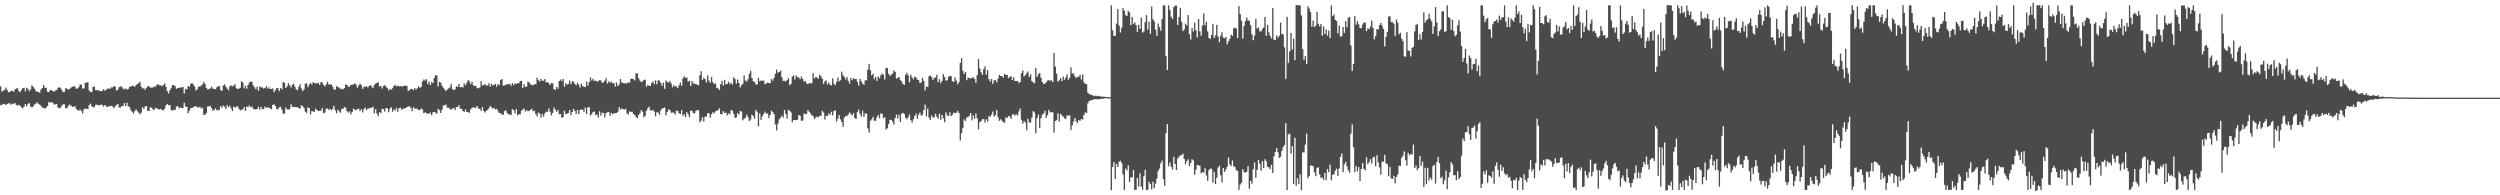 <svg xmlns="http://www.w3.org/2000/svg" width="1920" height="150"><path d="M0 66.323h1v14.488H0zM1 70.434h1v10.080H1zM2 69.514h1v10.160H2zM3 69.168h1v10.659H3zM4 67.339h1v13.330H4zM5 68.960h1v10.975H5zM6 70.791h1v8.528H6zM7 70.695h1v8.789H7zM8 69.729h1v10.696H8zM9 69.775h1v9.783H9zM10 70.576h1v9.242H10zM11 68.749h1v10.213H11zM12 67.992h1v12.580H12zM13 67.742h1v13.317H13zM14 70.042h1v10.460H14zM15 70.708h1v10.572H15zM16 69.099h1v13.404H16zM17 67.632h1v15.496H17zM18 67.479h1v14.399H18zM19 70.104h1v9.831H19zM20 67.376h1v14.221H20zM21 68.324h1v11.598H21zM22 70.049h1v9.027H22zM23 68.713h1v12.978H23zM24 65.531h1v16.928H24zM25 66.676h1v15.203H25zM26 68.085h1v12.179H26zM27 69.711h1v9.911H27zM28 70.498h1v8.171H28zM29 70.658h1v9.023H29zM30 71.297h1v9.025H30zM31 68.736h1v12.573H31zM32 67.589h1v15.203H32zM33 65.259h1v17.501H33zM34 67.440h1v16.011H34zM35 67.369h1v15.200H35zM36 70.436h1v10.954H36zM37 70.706h1v7.675H37zM38 69.310h1v9.492H38zM39 69.088h1v9.403H39zM40 69.935h1v8.805H40zM41 70.413h1v9.924H41zM42 69.523h1v10.629H42zM43 69.166h1v10.623H43zM44 67.690h1v14.834H44zM45 66.975h1v16.191H45zM46 67.410h1v15.454H46zM47 69.175h1v12.087H47zM48 70.754h1v9.339H48zM49 70.493h1v9.677H49zM50 67.621h1v15.509H50zM51 68.204h1v14.777H51zM52 68.930h1v12.374H52zM53 68.335h1v11.966H53zM54 67.360h1v13.731H54zM55 66.545h1v15.541H55zM56 66.396h1v15.731H56zM57 66.376h1v15.143H57zM58 68.090h1v15.420H58zM59 67.925h1v16.651H59zM60 66.969h1v18.123H60zM61 65.016h1v19.114H61zM62 64.918h1v20.341H62zM63 68.017h1v19.016H63zM64 67.960h1v16.068H64zM65 63.709h1v19.764H65zM66 63.320h1v20.160H66zM67 63.249h1v20.673H67zM68 69.470h1v11.282H68zM69 70.539h1v9.050H69zM70 70.690h1v10.890H70zM71 66.827h1v15.493H71zM72 66.465h1v15.809H72zM73 69.228h1v11.183H73zM74 69.392h1v10.996H74zM75 69.200h1v11.673H75zM76 69.882h1v10.895H76zM77 70.022h1v10.341H77zM78 69.795h1v10.764H78zM79 68.626h1v13.289H79zM80 69.720h1v10.895H80zM81 68.850h1v12.747H81zM82 68.198h1v14.058H82zM83 67.914h1v13.598H83zM84 68.227h1v13.513H84zM85 67.126h1v14.136H85zM86 67.177h1v14.646H86zM87 66.051h1v17.040H87zM88 66.669h1v14.958H88zM89 69.511h1v11.124H89zM90 68.896h1v10.957H90zM91 66.941h1v15.610H91zM92 66.399h1v16.189H92zM93 66.582h1v14.855H93zM94 68.088h1v13.273H94zM95 68.626h1v10.515H95zM96 67.850h1v13.587H96zM97 68.841h1v10.160H97zM98 68.356h1v13.216H98zM99 66.616h1v15.594H99zM100 66.490h1v18.077H100zM101 65.877h1v20.044H101zM102 65.822h1v21.412H102zM103 66.692h1v18.686H103zM104 65.275h1v18.691H104zM105 64.455h1v20.968H105zM106 63.995h1v22.399H106zM107 62.682h1v25.095H107zM108 66.538h1v20.112H108zM109 68.104h1v14.294H109zM110 67.479h1v16.258H110zM111 69.058h1v12.664H111zM112 67.536h1v13.967H112zM113 66.064h1v19.165H113zM114 66.355h1v18.830H114zM115 67.397h1v15.008H115zM116 67.248h1v15.564H116zM117 67.239h1v16.768H117zM118 66.181h1v18.299H118zM119 66.737h1v16.024H119zM120 64.959h1v18.352H120zM121 64.856h1v18.970H121zM122 65.474h1v18.585H122zM123 65.540h1v18.038H123zM124 66.227h1v18.180H124zM125 65.270h1v19.551H125zM126 64.197h1v19.274H126zM127 66.788h1v14.038H127zM128 70.068h1v9.718H128zM129 71.754h1v9.133H129zM130 69.294h1v11.412H130zM131 67.435h1v16.986H131zM132 65.346h1v19.796H132zM133 65.458h1v18.734H133zM134 66.213h1v18.384H134zM135 68.243h1v13.632H135zM136 67.463h1v13.953H136zM137 67.520h1v15.562H137zM138 67.225h1v15.328H138zM139 67.115h1v15.770H139zM140 66.660h1v16.461H140zM141 71.782h1v7.127H141zM142 68.324h1v13.440H142zM143 68.729h1v13.351H143zM144 66.042h1v20.886H144zM145 66.630h1v18.311H145zM146 64.378h1v18.693H146zM147 63.915h1v19.096H147zM148 64.819h1v17.494H148zM149 66.380h1v15.212H149zM150 69.454h1v12.264H150zM151 68.500h1v13.790H151zM152 66.394h1v16.315H152zM153 66.584h1v15.324H153zM154 65.735h1v17.636H154zM155 64.808h1v17.869H155zM156 62.876h1v25.315H156zM157 64.387h1v23.756H157zM158 67.410h1v19.345H158zM159 68.701h1v13.131H159zM160 68.507h1v13.033H160zM161 67.861h1v13.513H161zM162 66.506h1v16.464H162zM163 67.928h1v17.121H163zM164 68.342h1v16.082H164zM165 68.513h1v14.761H165zM166 67.046h1v17.578H166zM167 66.284h1v18.437H167zM168 66.026h1v18.206H168zM169 69.198h1v12.213H169zM170 69.768h1v13.042H170zM171 65.646h1v15.459H171zM172 64.801h1v17.123H172zM173 66.573h1v17.043H173zM174 68.085h1v12.724H174zM175 69.331h1v12.987H175zM176 66.364h1v14.912H176zM177 65.501h1v17.736H177zM178 66.227h1v19.041H178zM179 65.765h1v16.175H179zM180 64.671h1v17.846H180zM181 67.772h1v14.250H181zM182 68.365h1v13.255H182zM183 68.003h1v15.482H183zM184 67.415h1v17.487H184zM185 62.418h1v21.808H185zM186 63.334h1v20.751H186zM187 67.845h1v14.424H187zM188 65.884h1v19.247H188zM189 68.166h1v13.678H189zM190 65.277h1v17.036H190zM191 63.448h1v17.555H191zM192 62.590h1v19.716H192zM193 62.842h1v18.988H193zM194 65.531h1v17.967H194zM195 67.056h1v16.796H195zM196 68.530h1v15.647H196zM197 66.550h1v17.148H197zM198 69.786h1v12.261H198zM199 66.438h1v17.768H199zM200 67.072h1v15.120H200zM201 67.168h1v16.697H201zM202 68.060h1v15.683H202zM203 67.536h1v14.239H203zM204 66.119h1v16.892H204zM205 68.115h1v14.198H205zM206 66.991h1v15.740H206zM207 68.298h1v14.960H207zM208 68.346h1v15.624H208zM209 67.870h1v12.751H209zM210 70.791h1v9.348H210zM211 69.173h1v12.241H211zM212 67.486h1v16.237H212zM213 67.857h1v16.098H213zM214 69.928h1v12.506H214zM215 67.550h1v14.573H215zM216 68.669h1v15.484H216zM217 62.954h1v24.406H217zM218 63.707h1v23.479H218zM219 67.570h1v14.994H219zM220 66.183h1v17.821H220zM221 63.906h1v20.249H221zM222 65.497h1v18.295H222zM223 67.177h1v13.026H223zM224 65.252h1v16.818H224zM225 64.284h1v18.116H225zM226 66.579h1v15.498H226zM227 68.573h1v13.788H227zM228 69.335h1v12.978H228zM229 66.682h1v16.372H229zM230 64.675h1v18.750H230zM231 67.877h1v12.953H231zM232 69.981h1v11.653H232zM233 68.575h1v14.424H233zM234 64.197h1v21.588H234zM235 64.096h1v22.564H235zM236 66.955h1v15.548H236zM237 64.957h1v18.096H237zM238 63.599h1v24.298H238zM239 64.957h1v20.341H239zM240 63.121h1v22.490H240zM241 63.750h1v22.218H241zM242 63.931h1v19.467H242zM243 64.066h1v20.467H243zM244 63.540h1v21.723H244zM245 65.197h1v19.794H245zM246 62.972h1v22.062H246zM247 63.412h1v19.675H247zM248 65.133h1v21.911H248zM249 66.369h1v20.181H249zM250 64.881h1v18.693H250zM251 62.830h1v20.460H251zM252 64.861h1v19.483H252zM253 64.826h1v18.764H253zM254 64.863h1v19.952H254zM255 66.559h1v17.070H255zM256 68.726h1v12.596H256zM257 68.795h1v16.061H257zM258 66.133h1v20.861H258zM259 66.943h1v17.272H259zM260 67.225h1v18.318H260zM261 68.372h1v18.224H261zM262 68.104h1v15.438H262zM263 68.736h1v14.770H263zM264 67.696h1v14.516H264zM265 64.934h1v17.814H265zM266 65.186h1v20.272H266zM267 66.632h1v19.961H267zM268 66.412h1v19.117H268zM269 65.293h1v22.616H269zM270 65.030h1v21.067H270zM271 64.810h1v18.592H271zM272 63.913h1v20.371H272zM273 65.051h1v19.556H273zM274 67.316h1v16.436H274zM275 65.625h1v17.883H275zM276 64.263h1v20.991H276zM277 65.369h1v18.501H277zM278 68.246h1v18.151H278zM279 66.563h1v17.281H279zM280 66.614h1v15.965H280zM281 66.195h1v18.473H281zM282 67.156h1v16.276H282zM283 66.046h1v17.311H283zM284 65.261h1v17.464H284zM285 66.410h1v16.432H285zM286 67.685h1v14.326H286zM287 65.197h1v21.817H287zM288 64.220h1v19.746H288zM289 63.549h1v23.761H289zM290 63.350h1v25.871H290zM291 66.579h1v19.515H291zM292 65.897h1v21.101H292zM293 67.976h1v15.626H293zM294 66.117h1v17.693H294zM295 65.369h1v20.378H295zM296 66.515h1v16.436H296zM297 67.644h1v15.626H297zM298 69.415h1v16.796H298zM299 68.202h1v15.262H299zM300 68.903h1v13.449H300zM301 67.790h1v18.000H301zM302 66.096h1v17.970H302zM303 65.099h1v19.842H303zM304 66.330h1v16.436H304zM305 65.776h1v20.149H305zM306 66.280h1v16.910H306zM307 66.122h1v16.569H307zM308 66.470h1v17.949H308zM309 66.229h1v17.134H309zM310 65.810h1v17.670H310zM311 65.755h1v17.194H311zM312 66.172h1v16.027H312zM313 69.836h1v12.090H313zM314 69.267h1v12.293H314zM315 68.271h1v14.557H315zM316 68.404h1v16.933H316zM317 69.269h1v13.097H317zM318 67.673h1v15.745H318zM319 68.820h1v14.772H319zM320 67.811h1v15.670H320zM321 66.241h1v18.384H321zM322 67.463h1v16.917H322zM323 66.648h1v16.651H323zM324 62.492h1v21.611H324zM325 61.029h1v25.972H325zM326 61.915h1v24.351H326zM327 60.702h1v26.187H327zM328 64.520h1v22.879H328zM329 62.604h1v24.637H329zM330 65.316h1v21.183H330zM331 63.135h1v25.351H331zM332 63.725h1v22.568H332zM333 59.855h1v26.226H333zM334 57.690h1v28.782H334zM335 57.978h1v29.441H335zM336 66.364h1v17.260H336zM337 62.890h1v21.726H337zM338 63.441h1v23.339H338zM339 65.771h1v18.590H339zM340 67.394h1v13.669H340zM341 68.747h1v12.087H341zM342 69.960h1v10.304H342zM343 68.722h1v13.953H343zM344 67.898h1v14.759H344zM345 67.097h1v16.471H345zM346 64.558h1v19.689H346zM347 68.504h1v14.916H347zM348 69.161h1v13.834H348zM349 68.671h1v15.846H349zM350 66.252h1v15.903H350zM351 66.751h1v15.589H351zM352 64.536h1v16.219H352zM353 67.094h1v16.306H353zM354 66.781h1v16.805H354zM355 67.216h1v17.995H355zM356 64.041h1v21.948H356zM357 65.472h1v18.604H357zM358 63.661h1v22.241H358zM359 61.446h1v24.672H359zM360 62.377h1v24.305H360zM361 64.634h1v19.382H361zM362 62.750h1v20.094H362zM363 65.467h1v16.853H363zM364 66.115h1v16.606H364zM365 65.920h1v16.855H365zM366 67.857h1v13.571H366zM367 67.678h1v15.576H367zM368 67.188h1v16.450H368zM369 62.343h1v22.824H369zM370 65.641h1v16.688H370zM371 65.229h1v19.977H371zM372 64.485h1v21.950H372zM373 65.861h1v19.268H373zM374 65.556h1v18.775H374zM375 63.954h1v19.206H375zM376 66.488h1v14.990H376zM377 64.288h1v18.139H377zM378 65.623h1v17.796H378zM379 65.172h1v17.812H379zM380 64.375h1v19.732H380zM381 66.543h1v17.100H381zM382 64.437h1v21.078H382zM383 65.366h1v21.431H383zM384 61.475h1v25.569H384zM385 60.686h1v27.256H385zM386 65.861h1v22.346H386zM387 65.602h1v19.769H387zM388 64.952h1v19.805H388zM389 64.742h1v21.984H389zM390 64.707h1v23.014H390zM391 64.355h1v23.655H391zM392 65.822h1v22.435H392zM393 63.847h1v20.041H393zM394 65.398h1v19.272H394zM395 64.037h1v22.932H395zM396 64.442h1v19.391H396zM397 63.911h1v24.699H397zM398 63.927h1v23.809H398zM399 62.224h1v25.644H399zM400 62.075h1v23.051H400zM401 67.474h1v16.606H401zM402 64.671h1v18.821H402zM403 66.820h1v18.844H403zM404 66.380h1v18.178H404zM405 62.656h1v22.850H405zM406 63.448h1v21.598H406zM407 64.732h1v19.618H407zM408 65.330h1v18.212H408zM409 65.540h1v19.961H409zM410 64.522h1v20.625H410zM411 64.801h1v22.866H411zM412 59.686h1v29.771H412zM413 61.505h1v24.987H413zM414 62.634h1v24.607H414zM415 60.608h1v29.693H415zM416 62.077h1v25.539H416zM417 61.979h1v27.681H417zM418 60.679h1v26.363H418zM419 63.448h1v22.319H419zM420 62.995h1v22.992H420zM421 63.906h1v19.423H421zM422 65.346h1v20.490H422zM423 63.739h1v24.921H423zM424 63.975h1v22.758H424zM425 68.566h1v13.996H425zM426 69.026h1v15.177H426zM427 66.719h1v19.197H427zM428 68.184h1v16.299H428zM429 62.322h1v25.360H429zM430 61.024h1v26.610H430zM431 62.320h1v28.114H431zM432 60.619h1v29.256H432zM433 66.593h1v18.423H433zM434 63.966h1v23.697H434zM435 65.014h1v22.380H435zM436 64.414h1v22.369H436zM437 61.910h1v22.538H437zM438 64.677h1v23.822H438zM439 62.466h1v23.545H439zM440 62.661h1v21.039H440zM441 64.453h1v20.764H441zM442 65.515h1v21.952H442zM443 63.609h1v20.883H443zM444 65.039h1v22.689H444zM445 67.225h1v17.320H445zM446 64.185h1v19.897H446zM447 66.165h1v18.045H447zM448 66.536h1v19.318H448zM449 66.866h1v15.834H449zM450 62.617h1v24.935H450zM451 65.714h1v16.743H451zM452 62.991h1v19.400H452zM453 59.491h1v29.224H453zM454 61.826h1v25.885H454zM455 60.455h1v25.612H455zM456 62.082h1v23.575H456zM457 61.935h1v26.505H457zM458 62.533h1v25.322H458zM459 62.576h1v27.668H459zM460 61.478h1v23.900H460zM461 61.821h1v27.063H461zM462 63.670h1v22.918H462zM463 63.142h1v23.774H463zM464 61.892h1v28.238H464zM465 60.125h1v26.665H465zM466 64.167h1v22.094H466zM467 62.439h1v23.527H467zM468 63.583h1v25.349H468zM469 62.622h1v24.120H469zM470 64.094h1v23.754H470zM471 63.668h1v23.383H471zM472 66.433h1v20.430H472zM473 63.371h1v23.390H473zM474 66.096h1v19.815H474zM475 64.753h1v17.519H475zM476 60.699h1v23.468H476zM477 63.235h1v19.993H477zM478 63.799h1v20.046H478zM479 63.931h1v20.227H479zM480 64.080h1v19.499H480zM481 63.895h1v23.133H481zM482 63.132h1v24.946H482zM483 63.712h1v21.854H483zM484 60.507h1v25.598H484zM485 60.411h1v25.365H485zM486 60.816h1v26.764H486zM487 61.702h1v26.743H487zM488 56.259h1v33.614H488zM489 56.410h1v34.369H489zM490 60.095h1v28.297H490zM491 61.885h1v25.095H491zM492 63.105h1v21.545H492zM493 62.471h1v23.326H493zM494 61.402h1v28.732H494zM495 61.148h1v27.851H495zM496 66.611h1v18.457H496zM497 65.218h1v18.034H497zM498 65.808h1v16.134H498zM499 66.026h1v18.711H499zM500 63.696h1v21.222H500zM501 62.514h1v21.932H501zM502 64.639h1v21.124H502zM503 61.709h1v27.622H503zM504 64.712h1v21.502H504zM505 61.606h1v24.816H505zM506 62.009h1v26.141H506zM507 63.631h1v21.186H507zM508 65.893h1v17.533H508zM509 63.460h1v19.577H509zM510 68.255h1v14.333H510zM511 61.789h1v26.713H511zM512 63.055h1v22.932H512zM513 63.334h1v20.671H513zM514 62.146h1v22.376H514zM515 64.098h1v22.467H515zM516 67.051h1v19.263H516zM517 65.389h1v21.222H517zM518 66.401h1v21.568H518zM519 66.298h1v18.567H519zM520 67.733h1v17.576H520zM521 65.568h1v21.403H521zM522 63.403h1v24.182H522zM523 65.813h1v18.748H523zM524 60.189h1v28.785H524zM525 58.537h1v29.249H525zM526 59.866h1v29.982H526zM527 59.475h1v26.633H527zM528 62.679h1v25.097H528zM529 61.961h1v28.032H529zM530 66.007h1v18.814H530zM531 62.238h1v23.108H531zM532 64.048h1v22.930H532zM533 64.332h1v22.701H533zM534 64.545h1v20.595H534zM535 65.197h1v19.268H535zM536 65.412h1v19.352H536zM537 57.832h1v36.116H537zM538 54.691h1v37.926H538zM539 61.416h1v28.638H539zM540 59.750h1v33.580H540zM541 60.734h1v28.842H541zM542 63.403h1v26.173H542zM543 57.925h1v29.032H543zM544 61.890h1v25.116H544zM545 63.620h1v26.741H545zM546 59.045h1v28.709H546zM547 63.059h1v23.184H547zM548 64.483h1v22.493H548zM549 64.025h1v21.552H549zM550 67.406h1v17.558H550zM551 67.912h1v16.743H551zM552 69.090h1v14.118H552zM553 64.735h1v23.042H553zM554 62.144h1v25.534H554zM555 65.694h1v19.661H555zM556 61.269h1v25.415H556zM557 64.874h1v21.680H557zM558 64.460h1v24.193H558zM559 62.723h1v24.369H559zM560 64.650h1v23.147H560zM561 63.515h1v21.119H561zM562 64.961h1v19.966H562zM563 59.303h1v28.096H563zM564 60.791h1v29.757H564zM565 64.135h1v25.933H565zM566 61.004h1v25.841H566zM567 63.746h1v24.260H567zM568 67.191h1v18.011H568zM569 65.449h1v20.279H569zM570 64.405h1v28.002H570zM571 57.845h1v33.342H571zM572 61.775h1v28.638H572zM573 62.624h1v25.425H573zM574 60.818h1v29.133H574zM575 56.621h1v36.345H575zM576 54.426h1v37.379H576zM577 59.862h1v28.196H577zM578 62.357h1v26.679H578zM579 62.995h1v28.240H579zM580 64.845h1v19.572H580zM581 64.822h1v21.078H581zM582 59.697h1v37.400H582zM583 62.496h1v24.569H583zM584 61.807h1v30.298H584zM585 62.075h1v27.196H585zM586 61.858h1v25.766H586zM587 64.703h1v20.991H587zM588 64.032h1v23.122H588zM589 63.400h1v23.850H589zM590 63.794h1v26.864H590zM591 63.911h1v24.411H591zM592 60.647h1v24.360H592zM593 61.974h1v24.081H593zM594 59.775h1v27.972H594zM595 56.559h1v39.075H595zM596 53.469h1v46.690H596zM597 55.815h1v39.107H597zM598 55.298h1v36.297H598zM599 54.099h1v36.203H599zM600 59.377h1v29.517H600zM601 62.093h1v28.146H601zM602 62.070h1v22.419H602zM603 62.540h1v24.949H603zM604 61.436h1v29.670H604zM605 60.006h1v24.349H605zM606 65.485h1v19.618H606zM607 64.293h1v22.037H607zM608 58.836h1v34.990H608zM609 57.914h1v34.255H609zM610 61.045h1v31.167H610zM611 58.031h1v34.202H611zM612 59.219h1v32.703H612zM613 59.521h1v28.812H613zM614 60.812h1v28.194H614zM615 58.665h1v34.058H615zM616 60.567h1v32.028H616zM617 62.661h1v24.511H617zM618 62.155h1v25.576H618zM619 64.103h1v23.303H619zM620 64.677h1v19.810H620zM621 63.638h1v22.241H621zM622 64.178h1v22.939H622zM623 63.803h1v24.763H623zM624 56.227h1v32.861H624zM625 60.317h1v31.211H625zM626 59.200h1v31.124H626zM627 59.491h1v29.993H627zM628 60.523h1v29.599H628zM629 57.477h1v31.389H629zM630 58.550h1v30.453H630zM631 60.379h1v24.685H631zM632 64.430h1v21.920H632zM633 62.521h1v29.281H633zM634 61.789h1v27.066H634zM635 64.893h1v24.250H635zM636 63.302h1v23.864H636zM637 65.071h1v23.133H637zM638 65.517h1v20.286H638zM639 60.221h1v28.409H639zM640 64.245h1v21.046H640zM641 65.476h1v19.233H641zM642 62.943h1v30.337H642zM643 59.532h1v31.666H643zM644 62.505h1v25.903H644zM645 61.608h1v30.066H645zM646 54.984h1v38.707H646zM647 57.733h1v39.721H647zM648 59.244h1v31.067H648zM649 61.107h1v27.917H649zM650 59.200h1v30.041H650zM651 62.208h1v25.702H651zM652 64.293h1v21.975H652zM653 59.951h1v27.585H653zM654 61.597h1v27.089H654zM655 60.040h1v26.816H655zM656 60.768h1v29.918H656zM657 60.574h1v30.765H657zM658 62.856h1v23.236H658zM659 65.696h1v18.517H659zM660 60.443h1v26.949H660zM661 62.478h1v27.022H661zM662 64.149h1v20.895H662zM663 65.115h1v24.516H663zM664 61.725h1v25.386H664zM665 61.697h1v25.546H665zM666 53.380h1v45.255H666zM667 49.049h1v52.774H667zM668 53.957h1v38.840H668zM669 57.919h1v33.765H669zM670 56.625h1v33.081H670zM671 60.848h1v31.847H671zM672 59.017h1v33.708H672zM673 62.100h1v27.965H673zM674 58.713h1v29.661H674zM675 60.173h1v30.675H675zM676 57.749h1v29.284H676zM677 56.534h1v30.982H677zM678 57.335h1v33.593H678zM679 61.006h1v28.968H679zM680 52.126h1v47.354H680zM681 52.322h1v46.201H681zM682 56.740h1v38.618H682zM683 58.308h1v33.635H683zM684 57.337h1v34.832H684zM685 56.577h1v36.821H685zM686 54.069h1v41.602H686zM687 55.215h1v35.411H687zM688 60.393h1v27.567H688zM689 59.805h1v31.277H689zM690 59.198h1v28.858H690zM691 61.560h1v32.136H691zM692 62.521h1v24.813H692zM693 64.433h1v22.209H693zM694 65.222h1v22.346H694zM695 57.442h1v32.950H695zM696 55.907h1v35.745H696zM697 57.967h1v32.032H697zM698 63.105h1v24.843H698zM699 57.406h1v34.832H699zM700 59.427h1v34.704H700zM701 60.933h1v30.707H701zM702 58.955h1v30.153H702zM703 59.370h1v27.942H703zM704 61.182h1v30.101H704zM705 61.498h1v26.642H705zM706 63.755h1v22.735H706zM707 63.329h1v25.496H707zM708 59.814h1v28.254H708zM709 62.061h1v22.419H709zM710 69.431h1v10.883H710zM711 66.293h1v23.122H711zM712 66.760h1v16.633H712zM713 58.523h1v31.856H713zM714 57.948h1v34.250H714zM715 59.175h1v29.615H715zM716 61.434h1v28.821H716zM717 59.841h1v30.233H717zM718 59.509h1v27.896H718zM719 57.470h1v32.204H719zM720 63.103h1v28.073H720zM721 60.766h1v26.601H721zM722 63.796h1v28.332H722zM723 62.139h1v26.114H723zM724 56.870h1v34.081H724zM725 59.143h1v34.697H725zM726 62.000h1v24.367H726zM727 61.581h1v26.921H727zM728 58.942h1v30.265H728zM729 58.257h1v28.082H729zM730 58.537h1v30.675H730zM731 62.336h1v25.800H731zM732 62.947h1v23.504H732zM733 59.496h1v27.565H733zM734 61.899h1v24.674H734zM735 64.705h1v20.373H735zM736 63.199h1v23.660H736zM737 48.344h1v59.581H737zM738 44.671h1v57.642H738zM739 54.355h1v43.957H739zM740 56.742h1v34.894H740zM741 55.296h1v37.604H741zM742 61.592h1v28.638H742zM743 59.642h1v30.291H743zM744 59.933h1v28.737H744zM745 60.374h1v26.409H745zM746 59.692h1v32.779H746zM747 59.379h1v29.238H747zM748 60.674h1v30.536H748zM749 63.661h1v23.433H749zM750 57.658h1v33.243H750zM751 45.364h1v54.008H751zM752 52.615h1v41.170H752zM753 55.504h1v37.416H753zM754 57.484h1v34.088H754zM755 53.160h1v38.226H755zM756 50.970h1v43.122H756zM757 57.307h1v34.372H757zM758 53.746h1v39.654H758zM759 60.864h1v28.425H759zM760 62.638h1v27.077H760zM761 60.681h1v27.347H761zM762 64.419h1v21.229H762zM763 61.812h1v27.741H763zM764 61.443h1v27.036H764zM765 63.304h1v21.176H765zM766 60.297h1v29.808H766zM767 57.475h1v35.299H767zM768 58.347h1v33.262H768zM769 58.438h1v34.170H769zM770 59.578h1v34.228H770zM771 56.671h1v37.691H771zM772 57.603h1v32.602H772zM773 57.381h1v33.271H773zM774 60.065h1v29.032H774zM775 58.955h1v30.549H775zM776 58.678h1v32.683H776zM777 61.507h1v26.558H777zM778 59.319h1v28.393H778zM779 62.139h1v26.576H779zM780 62.258h1v25.610H780zM781 62.121h1v26.640H781zM782 63.831h1v21.781H782zM783 62.876h1v20.492H783zM784 56.195h1v35.800H784zM785 54.002h1v41.078H785zM786 58.708h1v34.257H786zM787 57.603h1v36.498H787zM788 56.213h1v43.761H788zM789 54.955h1v36.205H789zM790 59.093h1v35.074H790zM791 57.060h1v36.997H791zM792 62.352h1v28.059H792zM793 63.235h1v22.131H793zM794 63.929h1v22.461H794zM795 52.075h1v50.295H795zM796 59.065h1v31.701H796zM797 57.108h1v30.918H797zM798 56.067h1v42.207H798zM799 59.756h1v31.073H799zM800 62.997h1v25.134H800zM801 64.483h1v22.788H801zM802 64.284h1v20.815H802zM803 63.293h1v27.247H803zM804 61.832h1v26.606H804zM805 61.597h1v22.753H805zM806 62.013h1v24.248H806zM807 61.583h1v24.699H807zM808 63.148h1v22.973H808zM809 40.684h1v61.131H809zM810 51.128h1v41.733H810zM811 56.564h1v35.823H811zM812 62.780h1v24.264H812zM813 61.691h1v31.808H813zM814 59.978h1v27.468H814zM815 62.238h1v26.347H815zM816 58.834h1v30.698H816zM817 61.301h1v29.423H817zM818 59.580h1v31.870H818zM819 57.120h1v31.346H819zM820 61.333h1v27.693H820zM821 59.766h1v28.618H821zM822 51.686h1v48.187H822zM823 56.479h1v39.753H823zM824 56.387h1v36.972H824zM825 58.596h1v32.007H825zM826 59.889h1v33.175H826zM827 59.070h1v35.438H827zM828 58.857h1v33.365H828zM829 57.568h1v35.205H829zM830 61.040h1v30.302H830zM831 57.198h1v34.594H831zM832 63.249h1v25.088H832zM833 64.304h1v21.943H833zM834 64.641h1v22.200H834zM835 71.239h1v8.128H835zM836 72.265h1v5.221H836zM837 72.617h1v4.768H837zM838 72.929h1v3.822H838zM839 73.444h1v3.106H839zM840 73.890h1v2.367H840zM841 73.432h1v2.664H841zM842 73.869h1v2.355H842zM843 73.558h1v2.667H843zM844 73.835h1v2.353H844zM845 74.245h1v1.712H845zM846 74.206h1v1.609H846zM847 74.231h1v1.540H847zM848 74.336h1v1.156H848zM849 74.442h1v1.076H849zM850 74.565h1v1.000H850zM851 74.622h1v1.000H851zM852 74.705h1v1.000H852zM853 4.122h1v141.939H853zM854 23.232h1v105.006H854zM855 27.589h1v96.784H855zM856 27.464h1v109.932H856zM857 18.137h1v107.871H857zM858 6.931h1v121.320H858zM859 19.615h1v104.651H859zM860 24.973h1v98.478H860zM861 21.206h1v104.010H861zM862 6.246h1v127.738H862zM863 8.279h1v137.576H863zM864 11.618h1v117.867H864zM865 12.273h1v118.601H865zM866 8.407h1v118.528H866zM867 9.592h1v130.096H867zM868 19.341h1v116.809H868zM869 13.028h1v123.374H869zM870 18.466h1v112.152H870zM871 17.111h1v128.728H871zM872 19.304h1v126.480H872zM873 24.449h1v112.179H873zM874 19.109h1v124.184H874zM875 22.149h1v110.920H875zM876 13.447h1v129.806H876zM877 25.051h1v120.760H877zM878 24.220h1v111.163H878zM879 17.100h1v113.362H879zM880 11.641h1v134.207H880zM881 22.831h1v122.905H881zM882 16.681h1v122.957H882zM883 26.026h1v115.393H883zM884 4.939h1v140.373H884zM885 14.788h1v124.669H885zM886 16.498h1v127.988H886zM887 22.806h1v118.242H887zM888 27.532h1v109.572H888zM889 17.956h1v113.264H889zM890 20.858h1v108.636H890zM891 23.611h1v101.794H891zM892 14.644h1v108.684H892zM893 4.177h1v133.335H893zM894 4.108h1v138.643H894zM895 42.865h1v59.421H895zM896 53.762h1v41.556H896zM897 4.156h1v123.598H897zM898 7.734h1v117.043H898zM899 12.900h1v115.175H899zM900 14.552h1v115.692H900zM901 5.525h1v114.912H901zM902 4.189h1v121.753H902zM903 4.310h1v126.292H903zM904 19.082h1v102.698H904zM905 13.152h1v107.281H905zM906 6.104h1v113.165H906zM907 16.745h1v102.424H907zM908 23.861h1v94.138H908zM909 22.609h1v99.441H909zM910 18.157h1v108.075H910zM911 19.633h1v104.172H911zM912 11.561h1v110.808H912zM913 26.189h1v101.353H913zM914 30.343h1v94.862H914zM915 21.446h1v100.822H915zM916 24.179h1v98.984H916zM917 17.439h1v116.828H917zM918 23.232h1v107.063H918zM919 28.759h1v97.890H919zM920 14.545h1v112.474H920zM921 24.046h1v103.223H921zM922 27.377h1v105.699H922zM923 19.608h1v112.582H923zM924 10.313h1v122.422H924zM925 19.446h1v109.714H925zM926 16.640h1v118.068H926zM927 24.042h1v114.834H927zM928 29.240h1v101.296H928zM929 29.899h1v99.606H929zM930 26.871h1v102.756H930zM931 18.295h1v121.966H931zM932 29.169h1v102.763H932zM933 27.118h1v114.255H933zM934 19.043h1v117.526H934zM935 28.134h1v100.586H935zM936 32.394h1v94.841H936zM937 27.406h1v107.199H937zM938 24.850h1v115.223H938zM939 28.951h1v100.117H939zM940 29.512h1v102.490H940zM941 28.363h1v101.852H941zM942 34.101h1v93.985H942zM943 31.792h1v89.190H943zM944 29.821h1v96.343H944zM945 26.624h1v100.877H945zM946 27.525h1v95.702H946zM947 21.648h1v106.015H947zM948 21.247h1v107.148H948zM949 22.023h1v108.661H949zM950 29.118h1v102.184H950zM951 4.605h1v141.263H951zM952 10.865h1v130.845H952zM953 15.942h1v124.482H953zM954 29.659h1v100.330H954zM955 19.968h1v112.186H955zM956 16.299h1v116.409H956zM957 13.353h1v118.427H957zM958 15.569h1v111.998H958zM959 16.013h1v128.938H959zM960 19.352h1v119.524H960zM961 26.337h1v114.708H961zM962 30.933h1v99.030H962zM963 27.388h1v97.404H963zM964 14.378h1v122.206H964zM965 21.893h1v108.556H965zM966 21.128h1v101.771H966zM967 24.014h1v101.742H967zM968 24.147h1v107.002H968zM969 22.430h1v101.366H969zM970 21.107h1v107.974H970zM971 13.069h1v109.226H971zM972 27.436h1v96.450H972zM973 19.096h1v109.073H973zM974 24.827h1v103.685H974zM975 27.548h1v102.429H975zM976 29.533h1v97.043H976zM977 6.184h1v126.720H977zM978 30.510h1v89.533H978zM979 30.597h1v86.184H979zM980 27.120h1v86.631H980zM981 28.908h1v88.064H981zM982 27.486h1v93.790H982zM983 17.287h1v103.081H983zM984 26.001h1v89.789H984zM985 26.484h1v86.564H985zM986 36.353h1v74.937H986zM987 60.574h1v34.074H987zM988 12.884h1v133.069H988zM989 48.223h1v54.981H989zM990 39.402h1v63.243H990zM991 25.262h1v92.779H991zM992 38.079h1v74.150H992zM993 29.755h1v111.593H993zM994 46.287h1v59.547H994zM995 3.834h1v138.753H995zM996 4.056h1v132.863H996zM997 4.083h1v137.379H997zM998 4.095h1v129.798H998zM999 11.890h1v134.127H999zM1000 37.681h1v79.307H1000zM1001 45.792h1v71.364H1001zM1002 43.000h1v68.116H1002zM1003 49.180h1v53.495H1003zM1004 4.882h1v132.112H1004zM1005 6.667h1v128.553H1005zM1006 9.286h1v117.876H1006zM1007 20.483h1v106.667H1007zM1008 15.738h1v112.044H1008zM1009 20.776h1v111.483H1009zM1010 19.624h1v115.706H1010zM1011 9.057h1v119.920H1011zM1012 18.203h1v110.245H1012zM1013 20.306h1v113.648H1013zM1014 18.349h1v118.256H1014zM1015 27.475h1v108.833H1015zM1016 20.284h1v117.853H1016zM1017 26.118h1v106.700H1017zM1018 22.600h1v115.775H1018zM1019 27.333h1v102.516H1019zM1020 23.577h1v108.641H1020zM1021 29.336h1v97.096H1021zM1022 4.092h1v134.362H1022zM1023 12.330h1v121.872H1023zM1024 11.135h1v122.756H1024zM1025 15.269h1v115.857H1025zM1026 16.134h1v113.385H1026zM1027 25.669h1v109.462H1027zM1028 19.611h1v109.805H1028zM1029 28.230h1v92.213H1029zM1030 27.747h1v90.215H1030zM1031 20.673h1v111.561H1031zM1032 25.227h1v101.023H1032zM1033 16.228h1v107.999H1033zM1034 20.929h1v106.796H1034zM1035 13.687h1v117.178H1035zM1036 12.936h1v119.718H1036zM1037 34.980h1v67.700H1037zM1038 54.501h1v41.035H1038zM1039 49.104h1v64.006H1039zM1040 12.380h1v119.769H1040zM1041 18.869h1v108.661H1041zM1042 16.166h1v115.409H1042zM1043 18.663h1v109.631H1043zM1044 21.616h1v117.427H1044zM1045 21.593h1v108.144H1045zM1046 18.853h1v106.413H1046zM1047 17.212h1v112.401H1047zM1048 17.361h1v113.442H1048zM1049 23.911h1v96.899H1049zM1050 21.783h1v104.330H1050zM1051 22.380h1v102.129H1051zM1052 20.400h1v101.888H1052zM1053 15.843h1v109.830H1053zM1054 21.579h1v99.446H1054zM1055 30.267h1v90.169H1055zM1056 27.750h1v99.883H1056zM1057 22.250h1v96.985H1057zM1058 22.717h1v102.087H1058zM1059 19.242h1v109.336H1059zM1060 17.555h1v116.649H1060zM1061 19.732h1v104.404H1061zM1062 22.238h1v101.918H1062zM1063 35.760h1v83.198H1063zM1064 28.187h1v97.288H1064zM1065 24.332h1v101.875H1065zM1066 12.767h1v122.609H1066zM1067 12.456h1v115.830H1067zM1068 17.022h1v120.046H1068zM1069 17.031h1v120.316H1069zM1070 18.228h1v116.793H1070zM1071 27.525h1v113.294H1071zM1072 15.017h1v120.799H1072zM1073 17.336h1v116.564H1073zM1074 26.385h1v100.957H1074zM1075 25.092h1v102.346H1075zM1076 29.675h1v91.584H1076zM1077 31.599h1v87.961H1077zM1078 43.229h1v73.090H1078zM1079 43.570h1v79.453H1079zM1080 24.694h1v102.422H1080zM1081 38.747h1v78.643H1081zM1082 39.164h1v80.108H1082zM1083 43.341h1v74.814H1083zM1084 36.740h1v82.037H1084zM1085 35.932h1v75.143H1085zM1086 24.083h1v104.942H1086zM1087 19.169h1v107.940H1087zM1088 18.274h1v112.401H1088zM1089 30.704h1v98.492H1089zM1090 26.221h1v93.511H1090zM1091 30.302h1v97.098H1091zM1092 24.518h1v99.453H1092zM1093 9.453h1v134.237H1093zM1094 17.363h1v111.465H1094zM1095 15.466h1v126.043H1095zM1096 14.820h1v114.131H1096zM1097 10.533h1v128.130H1097zM1098 14.566h1v121.792H1098zM1099 16.333h1v121.662H1099zM1100 26.038h1v101.584H1100zM1101 20.242h1v106.315H1101zM1102 5.468h1v135.546H1102zM1103 17.226h1v107.249H1103zM1104 27.718h1v92.719H1104zM1105 23.934h1v101.389H1105zM1106 22.646h1v114.241H1106zM1107 8.803h1v126.926H1107zM1108 8.661h1v132.797H1108zM1109 24.488h1v113.942H1109zM1110 24.001h1v107.070H1110zM1111 4.170h1v141.085H1111zM1112 13.140h1v123.072H1112zM1113 13.948h1v118.423H1113zM1114 22.847h1v101.646H1114zM1115 15.211h1v111.105H1115zM1116 23.838h1v110.831H1116zM1117 27.830h1v106.654H1117zM1118 26.816h1v111.550H1118zM1119 19.430h1v112.069H1119zM1120 15.564h1v121.925H1120zM1121 24.248h1v111.760H1121zM1122 35.335h1v84.266H1122zM1123 47.392h1v58.936H1123zM1124 44.488h1v63.868H1124zM1125 37.571h1v63.985H1125zM1126 48.782h1v52.609H1126zM1127 56.394h1v40.483H1127zM1128 42.691h1v60.433H1128zM1129 44.643h1v62.820H1129zM1130 53.366h1v44.846H1130zM1131 49.361h1v48.531H1131zM1132 48.960h1v47.496H1132zM1133 45.037h1v61.405H1133zM1134 54.664h1v46.127H1134zM1135 50.265h1v45.042H1135zM1136 58.445h1v35.283H1136zM1137 4.147h1v140.169H1137zM1138 4.166h1v136.979H1138zM1139 12.051h1v119.647H1139zM1140 17.033h1v116.949H1140zM1141 14.799h1v116.017H1141zM1142 13.712h1v126.617H1142zM1143 22.355h1v112.245H1143zM1144 22.600h1v112.589H1144zM1145 29.132h1v107.370H1145zM1146 18.571h1v113.005H1146zM1147 16.605h1v124.589H1147zM1148 16.081h1v111.291H1148zM1149 14.976h1v109.721H1149zM1150 17.345h1v113.083H1150zM1151 12.000h1v123.729H1151zM1152 15.255h1v111.256H1152zM1153 13.376h1v117.832H1153zM1154 13.179h1v115.294H1154zM1155 4.189h1v128.942H1155zM1156 16.555h1v118.107H1156zM1157 20.853h1v112.772H1157zM1158 13.259h1v123.273H1158zM1159 20.771h1v115.022H1159zM1160 14.092h1v124.754H1160zM1161 15.411h1v129.243H1161zM1162 16.665h1v121.513H1162zM1163 13.545h1v125.010H1163zM1164 4.163h1v132.552H1164zM1165 10.776h1v135.168H1165zM1166 8.869h1v129.810H1166zM1167 17.711h1v118.281H1167zM1168 11.330h1v125.372H1168zM1169 20.844h1v124.983H1169zM1170 25.550h1v108.210H1170zM1171 21.945h1v116.246H1171zM1172 31.593h1v108.270H1172zM1173 18.343h1v118.524H1173zM1174 24.886h1v105.287H1174zM1175 19.125h1v103.786H1175zM1176 19.341h1v112.126H1176zM1177 3.980h1v125.802H1177zM1178 6.999h1v129.872H1178zM1179 38.113h1v87.107H1179zM1180 57.124h1v34.001H1180zM1181 46.735h1v49.780H1181zM1182 5.246h1v125.688H1182zM1183 17.679h1v108.590H1183zM1184 17.761h1v109.494H1184zM1185 18.645h1v104.097H1185zM1186 12.556h1v114.566H1186zM1187 11.668h1v110.563H1187zM1188 16.960h1v105.475H1188zM1189 17.306h1v105.120H1189zM1190 14.381h1v108.819H1190zM1191 28.546h1v95.544H1191zM1192 29.336h1v98.771H1192zM1193 26.026h1v99.780H1193zM1194 24.916h1v96.574H1194zM1195 19.260h1v106.079H1195zM1196 24.154h1v100.856H1196zM1197 20.284h1v104.587H1197zM1198 26.553h1v94.697H1198zM1199 26.498h1v94.276H1199zM1200 21.206h1v105.841H1200zM1201 20.103h1v116.807H1201zM1202 16.720h1v109.146H1202zM1203 22.506h1v109.174H1203zM1204 21.542h1v103.683H1204zM1205 25.461h1v107.443H1205zM1206 19.910h1v108.222H1206zM1207 22.906h1v103.561H1207zM1208 4.097h1v140.162H1208zM1209 19.892h1v124.081H1209zM1210 12.280h1v133.717H1210zM1211 11.176h1v118.789H1211zM1212 5.569h1v123.307H1212zM1213 16.809h1v113.783H1213zM1214 29.194h1v99.309H1214zM1215 17.583h1v126.070H1215zM1216 24.502h1v118.590H1216zM1217 20.295h1v110.911H1217zM1218 7.608h1v126.983H1218zM1219 22.671h1v114.150H1219zM1220 23.657h1v108.702H1220zM1221 18.095h1v104.477H1221zM1222 14.962h1v120.632H1222zM1223 24.229h1v107.613H1223zM1224 23.618h1v102.353H1224zM1225 25.328h1v100.069H1225zM1226 28.063h1v102.529H1226zM1227 29.208h1v115.745H1227zM1228 27.667h1v103.172H1228zM1229 20.029h1v114.967H1229zM1230 23.717h1v107.736H1230zM1231 27.406h1v102.005H1231zM1232 26.823h1v98.622H1232zM1233 29.608h1v93.891H1233zM1234 28.713h1v98.247H1234zM1235 4.049h1v133.337H1235zM1236 4.070h1v134.367H1236zM1237 15.637h1v118.588H1237zM1238 21.419h1v107.899H1238zM1239 21.062h1v105.138H1239zM1240 25.058h1v100.041H1240zM1241 20.867h1v107.212H1241zM1242 29.906h1v101.593H1242zM1243 31.924h1v99.066H1243zM1244 4.115h1v139.277H1244zM1245 15.591h1v120.998H1245zM1246 26.125h1v108.604H1246zM1247 24.886h1v113.882H1247zM1248 18.198h1v121.779H1248zM1249 16.145h1v113.481H1249zM1250 19.013h1v117.267H1250zM1251 25.037h1v115.374H1251zM1252 24.646h1v119.234H1252zM1253 12.399h1v128.148H1253zM1254 22.309h1v115.354H1254zM1255 17.079h1v115.837H1255zM1256 23.181h1v103.925H1256zM1257 24.742h1v112.236H1257zM1258 27.322h1v104.956H1258zM1259 26.399h1v110.591H1259zM1260 29.267h1v103.305H1260zM1261 20.540h1v107.812H1261zM1262 6.876h1v117.443H1262zM1263 36.905h1v89.378H1263zM1264 31.714h1v88.492H1264zM1265 28.839h1v97.505H1265zM1266 31.446h1v98.773H1266zM1267 24.621h1v98.016H1267zM1268 23.971h1v97.501H1268zM1269 31.121h1v90.373H1269zM1270 23.172h1v100.558H1270zM1271 55.280h1v41.550H1271zM1272 51.114h1v47.622H1272zM1273 26.614h1v108.464H1273zM1274 43.018h1v69.954H1274zM1275 17.333h1v125.924H1275zM1276 39.102h1v74.202H1276zM1277 29.267h1v97.814H1277zM1278 38.555h1v70.865H1278zM1279 10.824h1v135.690H1279zM1280 3.934h1v141.964H1280zM1281 3.918h1v138.089H1281zM1282 4.019h1v138.737H1282zM1283 4.076h1v135.415H1283zM1284 8.418h1v137.423H1284zM1285 27.015h1v89.492H1285zM1286 30.574h1v82.444H1286zM1287 28.972h1v77.507H1287zM1288 4.088h1v123.064H1288zM1289 6.294h1v139.618H1289zM1290 10.323h1v130.412H1290zM1291 4.706h1v138.936H1291zM1292 10.158h1v128.796H1292zM1293 9.185h1v136.642H1293zM1294 13.195h1v124.878H1294zM1295 4.129h1v134.546H1295zM1296 8.414h1v134.349H1296zM1297 11.609h1v123.362H1297zM1298 8.890h1v128.460H1298zM1299 14.932h1v130.904H1299zM1300 15.125h1v123.143H1300zM1301 17.134h1v111.842H1301zM1302 16.452h1v124.154H1302zM1303 19.844h1v108.540H1303zM1304 19.167h1v109.139H1304zM1305 19.402h1v110.652H1305zM1306 8.855h1v122.087H1306zM1307 13.973h1v127.611H1307zM1308 14.671h1v121.300H1308zM1309 13.259h1v111.467H1309zM1310 14.223h1v124.214H1310zM1311 10.822h1v119.769H1311zM1312 14.568h1v114.928H1312zM1313 29.624h1v92.568H1313zM1314 37.278h1v81.547H1314zM1315 15.585h1v111.595H1315zM1316 23.488h1v100.066H1316zM1317 22.662h1v108.055H1317zM1318 20.290h1v101.849H1318zM1319 22.792h1v107.945H1319zM1320 13.680h1v129.627H1320zM1321 23.371h1v108.423H1321zM1322 51.608h1v52.639H1322zM1323 53.915h1v42.902H1323zM1324 13.039h1v114.861H1324zM1325 21.810h1v104.884H1325zM1326 21.236h1v107.933H1326zM1327 16.374h1v109.025H1327zM1328 16.022h1v110.503H1328zM1329 15.955h1v116.489H1329zM1330 22.900h1v107.441H1330zM1331 22.678h1v104.834H1331zM1332 16.599h1v112.005H1332zM1333 14.049h1v112.907H1333zM1334 23.854h1v97.109H1334zM1335 23.930h1v95.569H1335zM1336 25.246h1v101.225H1336zM1337 21.208h1v104.942H1337zM1338 16.470h1v112.628H1338zM1339 24.218h1v98.769H1339zM1340 19.803h1v100.162H1340zM1341 28.869h1v90.954H1341zM1342 18.709h1v103.859H1342zM1343 17.585h1v113.880H1343zM1344 14.140h1v125.139H1344zM1345 19.796h1v108.943H1345zM1346 25.520h1v108.027H1346zM1347 26.672h1v101.270H1347zM1348 19.249h1v103.580H1348zM1349 21.382h1v106.047H1349zM1350 11.211h1v121.412H1350zM1351 7.681h1v131.021H1351zM1352 11.430h1v130.307H1352zM1353 19.379h1v119.643H1353zM1354 16.191h1v122.662H1354zM1355 5.637h1v137.574H1355zM1356 12.650h1v126.683H1356zM1357 4.122h1v140.703H1357zM1358 5.209h1v136.965H1358zM1359 13.433h1v123.587H1359zM1360 28.782h1v98.947H1360zM1361 28.686h1v104.106H1361zM1362 30.975h1v94.708H1362zM1363 34.351h1v84.429H1363zM1364 14.417h1v117.365H1364zM1365 22.410h1v102.188H1365zM1366 29.006h1v95.697H1366zM1367 24.218h1v106.848H1367zM1368 28.070h1v95.567H1368zM1369 25.536h1v97.114H1369zM1370 38.789h1v75.933H1370zM1371 7.782h1v131.934H1371zM1372 4.401h1v137.775H1372zM1373 27.802h1v112.218H1373zM1374 28.333h1v98.993H1374zM1375 27.782h1v102.941H1375zM1376 18.269h1v115.473H1376zM1377 11.703h1v131.334H1377zM1378 10.462h1v128.599H1378zM1379 10.847h1v124.454H1379zM1380 13.509h1v114.090H1380zM1381 9.437h1v122.078H1381zM1382 23.856h1v115.656H1382zM1383 4.937h1v130.993H1383zM1384 30.100h1v98.029H1384zM1385 33.238h1v78.439H1385zM1386 4.818h1v141.165H1386zM1387 13.213h1v132.637H1387zM1388 16.816h1v125.452H1388zM1389 17.814h1v124.724H1389zM1390 19.794h1v116.127H1390zM1391 14.168h1v124.672H1391zM1392 10.984h1v130.167H1392zM1393 9.817h1v131.756H1393zM1394 5.814h1v129.306H1394zM1395 4.113h1v133.907H1395zM1396 18.253h1v124.425H1396zM1397 10.995h1v129.785H1397zM1398 22.760h1v106.342H1398zM1399 23.492h1v105.919H1399zM1400 18.139h1v118.574H1400zM1401 13.648h1v112.927H1401zM1402 20.947h1v114.250H1402zM1403 20.487h1v113.042H1403zM1404 10.032h1v122.502H1404zM1405 9.915h1v124.248H1405zM1406 23.600h1v106.201H1406zM1407 49.129h1v46.393H1407zM1408 45.900h1v63.916H1408zM1409 50.519h1v55.388H1409zM1410 51.096h1v48.945H1410zM1411 54.174h1v48.659H1411zM1412 50.922h1v53.417H1412zM1413 41.132h1v72.742H1413zM1414 46.733h1v61.385H1414zM1415 53.220h1v44.699H1415zM1416 60.017h1v33.868H1416zM1417 37.411h1v63.827H1417zM1418 52.251h1v46.922H1418zM1419 56.550h1v37.491H1419zM1420 63.556h1v25.990H1420zM1421 10.959h1v124.589H1421zM1422 3.960h1v141.966H1422zM1423 7.663h1v135.562H1423zM1424 22.270h1v106.885H1424zM1425 20.631h1v107.810H1425zM1426 4.926h1v127.361H1426zM1427 14.777h1v117.356H1427zM1428 22.202h1v108.002H1428zM1429 21.167h1v108.947H1429zM1430 25.111h1v109.336H1430zM1431 16.621h1v123.420H1431zM1432 8.920h1v136.894H1432zM1433 6.125h1v125.683H1433zM1434 6.828h1v125.303H1434zM1435 4.191h1v131.945H1435zM1436 4.166h1v127.189H1436zM1437 12.900h1v112.211H1437zM1438 4.138h1v127.443H1438zM1439 4.053h1v120.045H1439zM1440 10.190h1v114.085H1440zM1441 12.163h1v112.790H1441zM1442 12.515h1v113.847H1442zM1443 16.809h1v110.288H1443zM1444 13.156h1v124.759H1444zM1445 11.103h1v121.522H1445zM1446 17.992h1v118.993H1446zM1447 16.090h1v119.366H1447zM1448 13.898h1v131.989H1448zM1449 7.148h1v133.351H1449zM1450 20.139h1v114.106H1450zM1451 22.156h1v113.328H1451zM1452 24.147h1v108.913H1452zM1453 13.998h1v119.416H1453zM1454 15.191h1v125.299H1454zM1455 18.125h1v116.292H1455zM1456 27.450h1v107.883H1456zM1457 19.379h1v124.184H1457zM1458 19.286h1v116.315H1458zM1459 21.398h1v117.856H1459zM1460 26.239h1v100.314H1460zM1461 3.944h1v134.415H1461zM1462 9.993h1v127.077H1462zM1463 20.123h1v103.065H1463zM1464 50.349h1v50.932H1464zM1465 54.140h1v38.949H1465zM1466 4.186h1v128.652H1466zM1467 4.145h1v121.929H1467zM1468 10.030h1v117.505H1468zM1469 17.512h1v111.648H1469zM1470 22.183h1v109.659H1470zM1471 24.104h1v107.059H1471zM1472 19.480h1v108.409H1472zM1473 25.191h1v104.228H1473zM1474 22.696h1v105.447H1474zM1475 20.029h1v93.348H1475zM1476 31.510h1v86.608H1476zM1477 27.663h1v92.296H1477zM1478 21.458h1v100.849H1478zM1479 25.463h1v99.432H1479zM1480 28.212h1v92.222H1480zM1481 20.705h1v95.955H1481zM1482 27.914h1v93.397H1482zM1483 29.031h1v91.909H1483zM1484 12.943h1v111.423H1484zM1485 13.342h1v112.291H1485zM1486 21.790h1v114.875H1486zM1487 24.509h1v108.258H1487zM1488 24.918h1v94.804H1488zM1489 22.053h1v105.544H1489zM1490 18.526h1v106.342H1490zM1491 18.084h1v108.819H1491zM1492 16.017h1v108.755H1492zM1493 9.192h1v132.767H1493zM1494 16.360h1v129.547H1494zM1495 22.428h1v120.108H1495zM1496 23.980h1v121.866H1496zM1497 28.633h1v117.096H1497zM1498 23.643h1v122.209H1498zM1499 22.238h1v116.855H1499zM1500 22.641h1v121.598H1500zM1501 26.660h1v116.084H1501zM1502 16.885h1v128.993H1502zM1503 18.127h1v122.225H1503zM1504 20.137h1v113.566H1504zM1505 23.380h1v112.266H1505zM1506 16.157h1v129.684H1506zM1507 15.864h1v130.009H1507zM1508 23.074h1v116.027H1508zM1509 23.177h1v115.715H1509zM1510 21.755h1v110.453H1510zM1511 23.662h1v112.923H1511zM1512 25.179h1v104.093H1512zM1513 22.568h1v102.012H1513zM1514 22.650h1v109.842H1514zM1515 19.949h1v112.092H1515zM1516 13.683h1v117.256H1516zM1517 25.678h1v103.747H1517zM1518 20.815h1v107.503H1518zM1519 16.338h1v129.549H1519zM1520 8.649h1v133.074H1520zM1521 14.548h1v116.729H1521zM1522 20.181h1v108.272H1522zM1523 18.203h1v109.670H1523zM1524 13.234h1v120.053H1524zM1525 12.767h1v110.288H1525zM1526 20.627h1v101.222H1526zM1527 23.296h1v111.016H1527zM1528 8.759h1v129.732H1528zM1529 18.551h1v117.416H1529zM1530 23.831h1v118.380H1530zM1531 24.779h1v111.769H1531zM1532 18.141h1v109.181H1532zM1533 4.248h1v129.618H1533zM1534 15.752h1v115.495H1534zM1535 12.714h1v114.752H1535zM1536 13.126h1v115.241H1536zM1537 11.307h1v117.381H1537zM1538 19.878h1v108.263H1538zM1539 19.224h1v113.969H1539zM1540 23.419h1v111.472H1540zM1541 23.879h1v113.216H1541zM1542 18.521h1v119.975H1542zM1543 21.490h1v111.637H1543zM1544 20.020h1v110.439H1544zM1545 26.344h1v99.739H1545zM1546 4.120h1v122.215H1546zM1547 29.819h1v90.025H1547zM1548 33.598h1v81.458H1548zM1549 23.156h1v92.957H1549zM1550 32.002h1v87.274H1550zM1551 25.012h1v97.892H1551zM1552 24.767h1v92.090H1552zM1553 25.564h1v100.108H1553zM1554 28.910h1v87.150H1554zM1555 22.721h1v105.024H1555zM1556 9.661h1v125.729H1556zM1557 19.530h1v126.345H1557zM1558 11.678h1v120.233H1558zM1559 4.923h1v140.181H1559zM1560 11.375h1v123.568H1560zM1561 2.158h1v139.872H1561zM1562 14.346h1v124.722H1562zM1563 22.515h1v124.209H1563zM1564 3.934h1v142.085H1564zM1565 4.163h1v138.224H1565zM1566 3.941h1v139.215H1566zM1567 6.269h1v139.762H1567zM1568 3.980h1v132.916H1568zM1569 21.519h1v98.784H1569zM1570 36.111h1v87.416H1570zM1571 46.804h1v66.269H1571zM1572 29.118h1v84.914H1572zM1573 4.168h1v137.656H1573zM1574 12.321h1v129.977H1574zM1575 12.792h1v119.620H1575zM1576 11.057h1v117.912H1576zM1577 12.431h1v114.953H1577zM1578 17.429h1v111.893H1578zM1579 11.586h1v120.513H1579zM1580 4.173h1v131.916H1580zM1581 8.807h1v127.887H1581zM1582 18.491h1v112.005H1582zM1583 10.410h1v127.153H1583zM1584 21.655h1v108.560H1584zM1585 12.103h1v119.570H1585zM1586 18.038h1v113.383H1586zM1587 23.392h1v119.130H1587zM1588 24.367h1v105.937H1588zM1589 20.897h1v110.192H1589zM1590 4.102h1v128.404H1590zM1591 4.182h1v137.933H1591zM1592 12.811h1v118.457H1592zM1593 18.725h1v110.204H1593zM1594 18.018h1v111.366H1594zM1595 21.410h1v114.846H1595zM1596 19.739h1v116.798H1596zM1597 29.414h1v104.026H1597zM1598 35.449h1v84.960H1598zM1599 17.049h1v106.825H1599zM1600 19.924h1v111.648H1600zM1601 15.722h1v108.443H1601zM1602 13.554h1v117.656H1602zM1603 13.751h1v111.213H1603zM1604 14.543h1v121.078H1604zM1605 18.134h1v124.168H1605zM1606 47.486h1v54.852H1606zM1607 51.031h1v48.190H1607zM1608 18.205h1v102.206H1608zM1609 17.150h1v112.886H1609zM1610 25.912h1v99.286H1610zM1611 27.377h1v101.110H1611zM1612 19.933h1v107.210H1612zM1613 21.616h1v113.273H1613zM1614 21.771h1v102.454H1614zM1615 17.727h1v106.603H1615zM1616 14.287h1v108.384H1616zM1617 9.437h1v118.523H1617zM1618 28.347h1v95.402H1618zM1619 27.766h1v97.391H1619zM1620 22.710h1v101.971H1620zM1621 22.964h1v104.031H1621zM1622 24.470h1v94.280H1622zM1623 19.743h1v102.186H1623zM1624 22.353h1v102.541H1624zM1625 24.781h1v95.154H1625zM1626 21.677h1v97.896H1626zM1627 18.581h1v106.997H1627zM1628 21.336h1v109.677H1628zM1629 14.566h1v111.412H1629zM1630 27.152h1v97.414H1630zM1631 19.828h1v110.243H1631zM1632 24.209h1v92.822H1632zM1633 17.535h1v111.501H1633zM1634 20.567h1v110.943H1634zM1635 4.104h1v141.829H1635zM1636 13.548h1v131.694H1636zM1637 18.716h1v124.672H1637zM1638 10.925h1v128.769H1638zM1639 9.787h1v119.986H1639zM1640 10.888h1v128.624H1640zM1641 12.341h1v128.716H1641zM1642 8.517h1v134.603H1642zM1643 11.604h1v118.434H1643zM1644 23.724h1v105.097H1644zM1645 23.330h1v98.249H1645zM1646 38.990h1v81.341H1646zM1647 40.823h1v79.556H1647zM1648 26.022h1v114.182H1648zM1649 26.310h1v96.361H1649zM1650 31.673h1v101.634H1650zM1651 32.558h1v94.228H1651zM1652 35.930h1v87.606H1652zM1653 27.761h1v95.589H1653zM1654 32.776h1v91.630H1654zM1655 27.413h1v106.311H1655zM1656 11.119h1v123.490H1656zM1657 22.421h1v106.864H1657zM1658 22.849h1v106.938H1658zM1659 27.106h1v100.117H1659zM1660 31.977h1v96.411H1660zM1661 22.607h1v103.623H1661zM1662 11.840h1v129.467H1662zM1663 17.743h1v107.917H1663zM1664 19.066h1v120.698H1664zM1665 17.967h1v115.171H1665zM1666 18.322h1v116.867H1666zM1667 17.397h1v116.940H1667zM1668 26.248h1v109.224H1668zM1669 34.609h1v85.541H1669zM1670 7.278h1v129.322H1670zM1671 11.526h1v134.390H1671zM1672 12.879h1v132.312H1672zM1673 18.299h1v113.534H1673zM1674 23.943h1v109.760H1674zM1675 4.145h1v135.033H1675zM1676 4.198h1v137.512H1676zM1677 4.163h1v131.366H1677zM1678 6.587h1v128.736H1678zM1679 14.614h1v123.072H1679zM1680 5.500h1v140.387H1680zM1681 6.184h1v127.761H1681zM1682 10.661h1v119.982H1682zM1683 7.732h1v122.724H1683zM1684 4.170h1v136.663H1684zM1685 8.485h1v137.350H1685zM1686 23.589h1v109.602H1686zM1687 24.097h1v112.724H1687zM1688 17.942h1v119.973H1688zM1689 10.513h1v125.569H1689zM1690 22.856h1v108.675H1690zM1691 41.702h1v65.489H1691zM1692 39.336h1v72.689H1692zM1693 35.229h1v71.153H1693zM1694 34.557h1v72.742H1694zM1695 36.516h1v65.830H1695zM1696 52.158h1v49.714H1696zM1697 44.357h1v61.982H1697zM1698 42.597h1v68.524H1698zM1699 51.004h1v50.973H1699zM1700 50.091h1v49.915H1700zM1701 47.262h1v56.944H1701zM1702 46.312h1v61.740H1702zM1703 49.828h1v49.364H1703zM1704 55.637h1v43.513H1704zM1705 55.028h1v37.732H1705zM1706 10.789h1v121.831H1706zM1707 25.779h1v89.558H1707zM1708 37.196h1v75.667H1708zM1709 38.525h1v74.161H1709zM1710 39.017h1v79.748H1710zM1711 35.550h1v77.450H1711zM1712 36.362h1v68.025H1712zM1713 41.434h1v63.262H1713zM1714 44.657h1v63.216H1714zM1715 31.094h1v81.243H1715zM1716 47.058h1v58.599H1716zM1717 47.287h1v51.398H1717zM1718 39.647h1v56.486H1718zM1719 36.619h1v73.957H1719zM1720 35.266h1v65.500H1720zM1721 49.358h1v50.380H1721zM1722 57.442h1v38.210H1722zM1723 46.413h1v52.710H1723zM1724 40.926h1v56.702H1724zM1725 47.282h1v49.322H1725zM1726 57.159h1v36.125H1726zM1727 57.907h1v30.355H1727zM1728 46.980h1v55.267H1728zM1729 53.270h1v51.701H1729zM1730 57.074h1v35.603H1730zM1731 55.401h1v38.153H1731zM1732 56.126h1v38.327H1732zM1733 54.728h1v44.514H1733zM1734 55.508h1v39.963H1734zM1735 56.950h1v36.251H1735zM1736 49.599h1v49.261H1736zM1737 49.525h1v48.240H1737zM1738 46.680h1v47.757H1738zM1739 54.501h1v38.654H1739zM1740 60.631h1v30.835H1740zM1741 48.940h1v48.544H1741zM1742 53.091h1v43.719H1742zM1743 50.061h1v46.194H1743zM1744 49.313h1v44.507H1744zM1745 58.385h1v34.445H1745zM1746 46.177h1v67.322H1746zM1747 52.810h1v46.239H1747zM1748 51.320h1v49.162H1748zM1749 58.012h1v38.698H1749zM1750 48.182h1v60.236H1750zM1751 49.249h1v50.748H1751zM1752 56.477h1v38.602H1752zM1753 53.270h1v36.180H1753zM1754 61.196h1v27.404H1754zM1755 50.446h1v44.555H1755zM1756 44.852h1v51.440H1756zM1757 54.767h1v38.618H1757zM1758 53.481h1v42.712H1758zM1759 56.593h1v43.021H1759zM1760 58.118h1v37.633H1760zM1761 57.644h1v31.820H1761zM1762 60.954h1v26.999H1762zM1763 54.021h1v33.603H1763zM1764 53.073h1v42.872H1764zM1765 58.095h1v37.778H1765zM1766 59.779h1v33.735H1766zM1767 57.431h1v38.400H1767zM1768 58.177h1v39.240H1768zM1769 60.347h1v31.415H1769zM1770 62.148h1v26.091H1770zM1771 62.952h1v21.813H1771zM1772 59.415h1v29.295H1772zM1773 57.763h1v35.402H1773zM1774 60.828h1v30.737H1774zM1775 60.832h1v28.027H1775zM1776 64.240h1v23.568H1776zM1777 55.943h1v31.556H1777zM1778 57.186h1v32.616H1778zM1779 51.331h1v36.518H1779zM1780 61.642h1v27.984H1780zM1781 61.132h1v28.425H1781zM1782 59.361h1v29.494H1782zM1783 61.441h1v25.324H1783zM1784 60.681h1v27.876H1784zM1785 62.709h1v24.866H1785zM1786 58.383h1v29.064H1786zM1787 65.337h1v22.911H1787zM1788 64.336h1v22.360H1788zM1789 61.494h1v27.455H1789zM1790 60.496h1v28.352H1790zM1791 60.171h1v29.945H1791zM1792 61.086h1v28.267H1792zM1793 60.379h1v27.965H1793zM1794 62.235h1v24.495H1794zM1795 61.972h1v30.442H1795zM1796 61.926h1v25.695H1796zM1797 66.378h1v17.919H1797zM1798 66.454h1v18.576H1798zM1799 60.944h1v27.542H1799zM1800 64.286h1v25.596H1800zM1801 64.954h1v18.732H1801zM1802 66.254h1v15.173H1802zM1803 67.706h1v13.774H1803zM1804 69.484h1v12.715H1804zM1805 68.372h1v13.227H1805zM1806 69.889h1v12.126H1806zM1807 69.800h1v10.522H1807zM1808 68.887h1v13.344H1808zM1809 70.441h1v11.696H1809zM1810 71.317h1v6.835H1810zM1811 72.414h1v5.493H1811zM1812 71.926h1v6.342H1812zM1813 71.617h1v8.016H1813zM1814 71.537h1v7.102H1814zM1815 72.830h1v5.189H1815zM1816 72.821h1v4.475H1816zM1817 71.629h1v6.381H1817zM1818 73.334h1v3.937H1818zM1819 73.233h1v3.626H1819zM1820 73.654h1v2.786H1820zM1821 73.684h1v2.966H1821zM1822 72.839h1v3.765H1822zM1823 73.377h1v2.751H1823zM1824 73.631h1v2.243H1824zM1825 73.682h1v2.444H1825zM1826 73.045h1v3.140H1826zM1827 74.464h1v1.275H1827zM1828 74.355h1v1.474H1828zM1829 74.208h1v1.522H1829zM1830 74.274h1v1.369H1830zM1831 74.494h1v1.035H1831zM1832 74.579h1v1.000H1832zM1833 74.583h1v1.000H1833zM1834 74.622h1v1.000H1834zM1835 74.567h1v1.000H1835zM1836 74.599h1v1.000H1836zM1837 74.666h1v1.000H1837zM1838 74.746h1v1.000H1838zM1839 74.767h1v1.000H1839zM1840 74.769h1v1.000H1840zM1841 74.886h1v1.000H1841zM1842 74.856h1v1.000H1842zM1843 74.895h1v1.000H1843zM1844 74.895h1v1.000H1844zM1845 74.872h1v1.000H1845zM1846 74.911h1v1.000H1846zM1847 74.886h1v1.000H1847zM1848 74.918h1v1.000H1848zM1849 74.924h1v1.000H1849zM1850 74.938h1v1.000H1850zM1851 74.927h1v1.000H1851zM1852 74.970h1v1.000H1852zM1853 74.973h1v1.000H1853zM1854 74.979h1v1.000H1854zM1855 74.975h1v1.000H1855zM1856 74.979h1v1.000H1856zM1857 74.984h1v1.000H1857zM1858 74.984h1v1.000H1858zM1859 74.986h1v1.000H1859zM1860 74.984h1v1.000H1860zM1861 74.989h1v1.000H1861zM1862 74.986h1v1.000H1862zM1863 74.984h1v1.000H1863zM1864 74.989h1v1.000H1864zM1865 74.991h1v1.000H1865zM1866 74.991h1v1.000H1866zM1867 74.991h1v1.000H1867zM1868 74.993h1v1.000H1868zM1869 74.993h1v1.000H1869zM1870 74.995h1v1.000H1870zM1871 74.995h1v1.000H1871zM1872 74.995h1v1.000H1872zM1873 74.995h1v1.000H1873zM1874 74.995h1v1.000H1874zM1875 74.995h1v1.000H1875zM1876 74.995h1v1.000H1876zM1877 74.998h1v1.000H1877zM1878 74.998h1v1.000H1878zM1879 74.998h1v1.000H1879zM1880 74.998h1v1.000H1880zM1881 74.998h1v1.000H1881zM1882 74.998h1v1.000H1882zM1883 74.998h1v1.000H1883zM1884 74.998h1v1.000H1884zM1885 74.998h1v1.000H1885zM1886 74.998h1v1.000H1886zM1887 74.998h1v1.000H1887zM1888 74.998h1v1.000H1888zM1889 74.998h1v1.000H1889zM1890 74.998h1v1.000H1890zM1891 74.998h1v1.000H1891zM1892 74.998h1v1.000H1892zM1893 74.998h1v1.000H1893zM1894 75.000h1v1.000H1894zM1895 75.000h1v1.000H1895zM1896 74.998h1v1.000H1896zM1897 75.000h1v1.000H1897zM1898 75.000h1v1.000H1898zM1899 75.000h1v1.000H1899zM1900 75.000h1v1.000H1900zM1901 75.000h1v1.000H1901zM1902 75.000h1v1.000H1902zM1903 75.000h1v1.000H1903zM1904 75.000h1v1.000H1904zM1905 75.000h1v1.000H1905zM1906 75.000h1v1.000H1906zM1907 75.000h1v1.000H1907zM1908 75.000h1v1.000H1908zM1909 75.000h1v1.000H1909zM1910 75.000h1v1.000H1910zM1911 75.000h1v1.000H1911zM1912 75.000h1v1.000H1912zM1913 75.000h1v1.000H1913zM1914 75.000h1v1.000H1914zM1915 75.000h1v1.000H1915zM1916 75.000h1v1.000H1916zM1917 75.000h1v1.000H1917zM1918 75.000h1v1.000H1918zM1919 75.000h1v1.000H1919z" fill="#4a4a4a"/></svg>